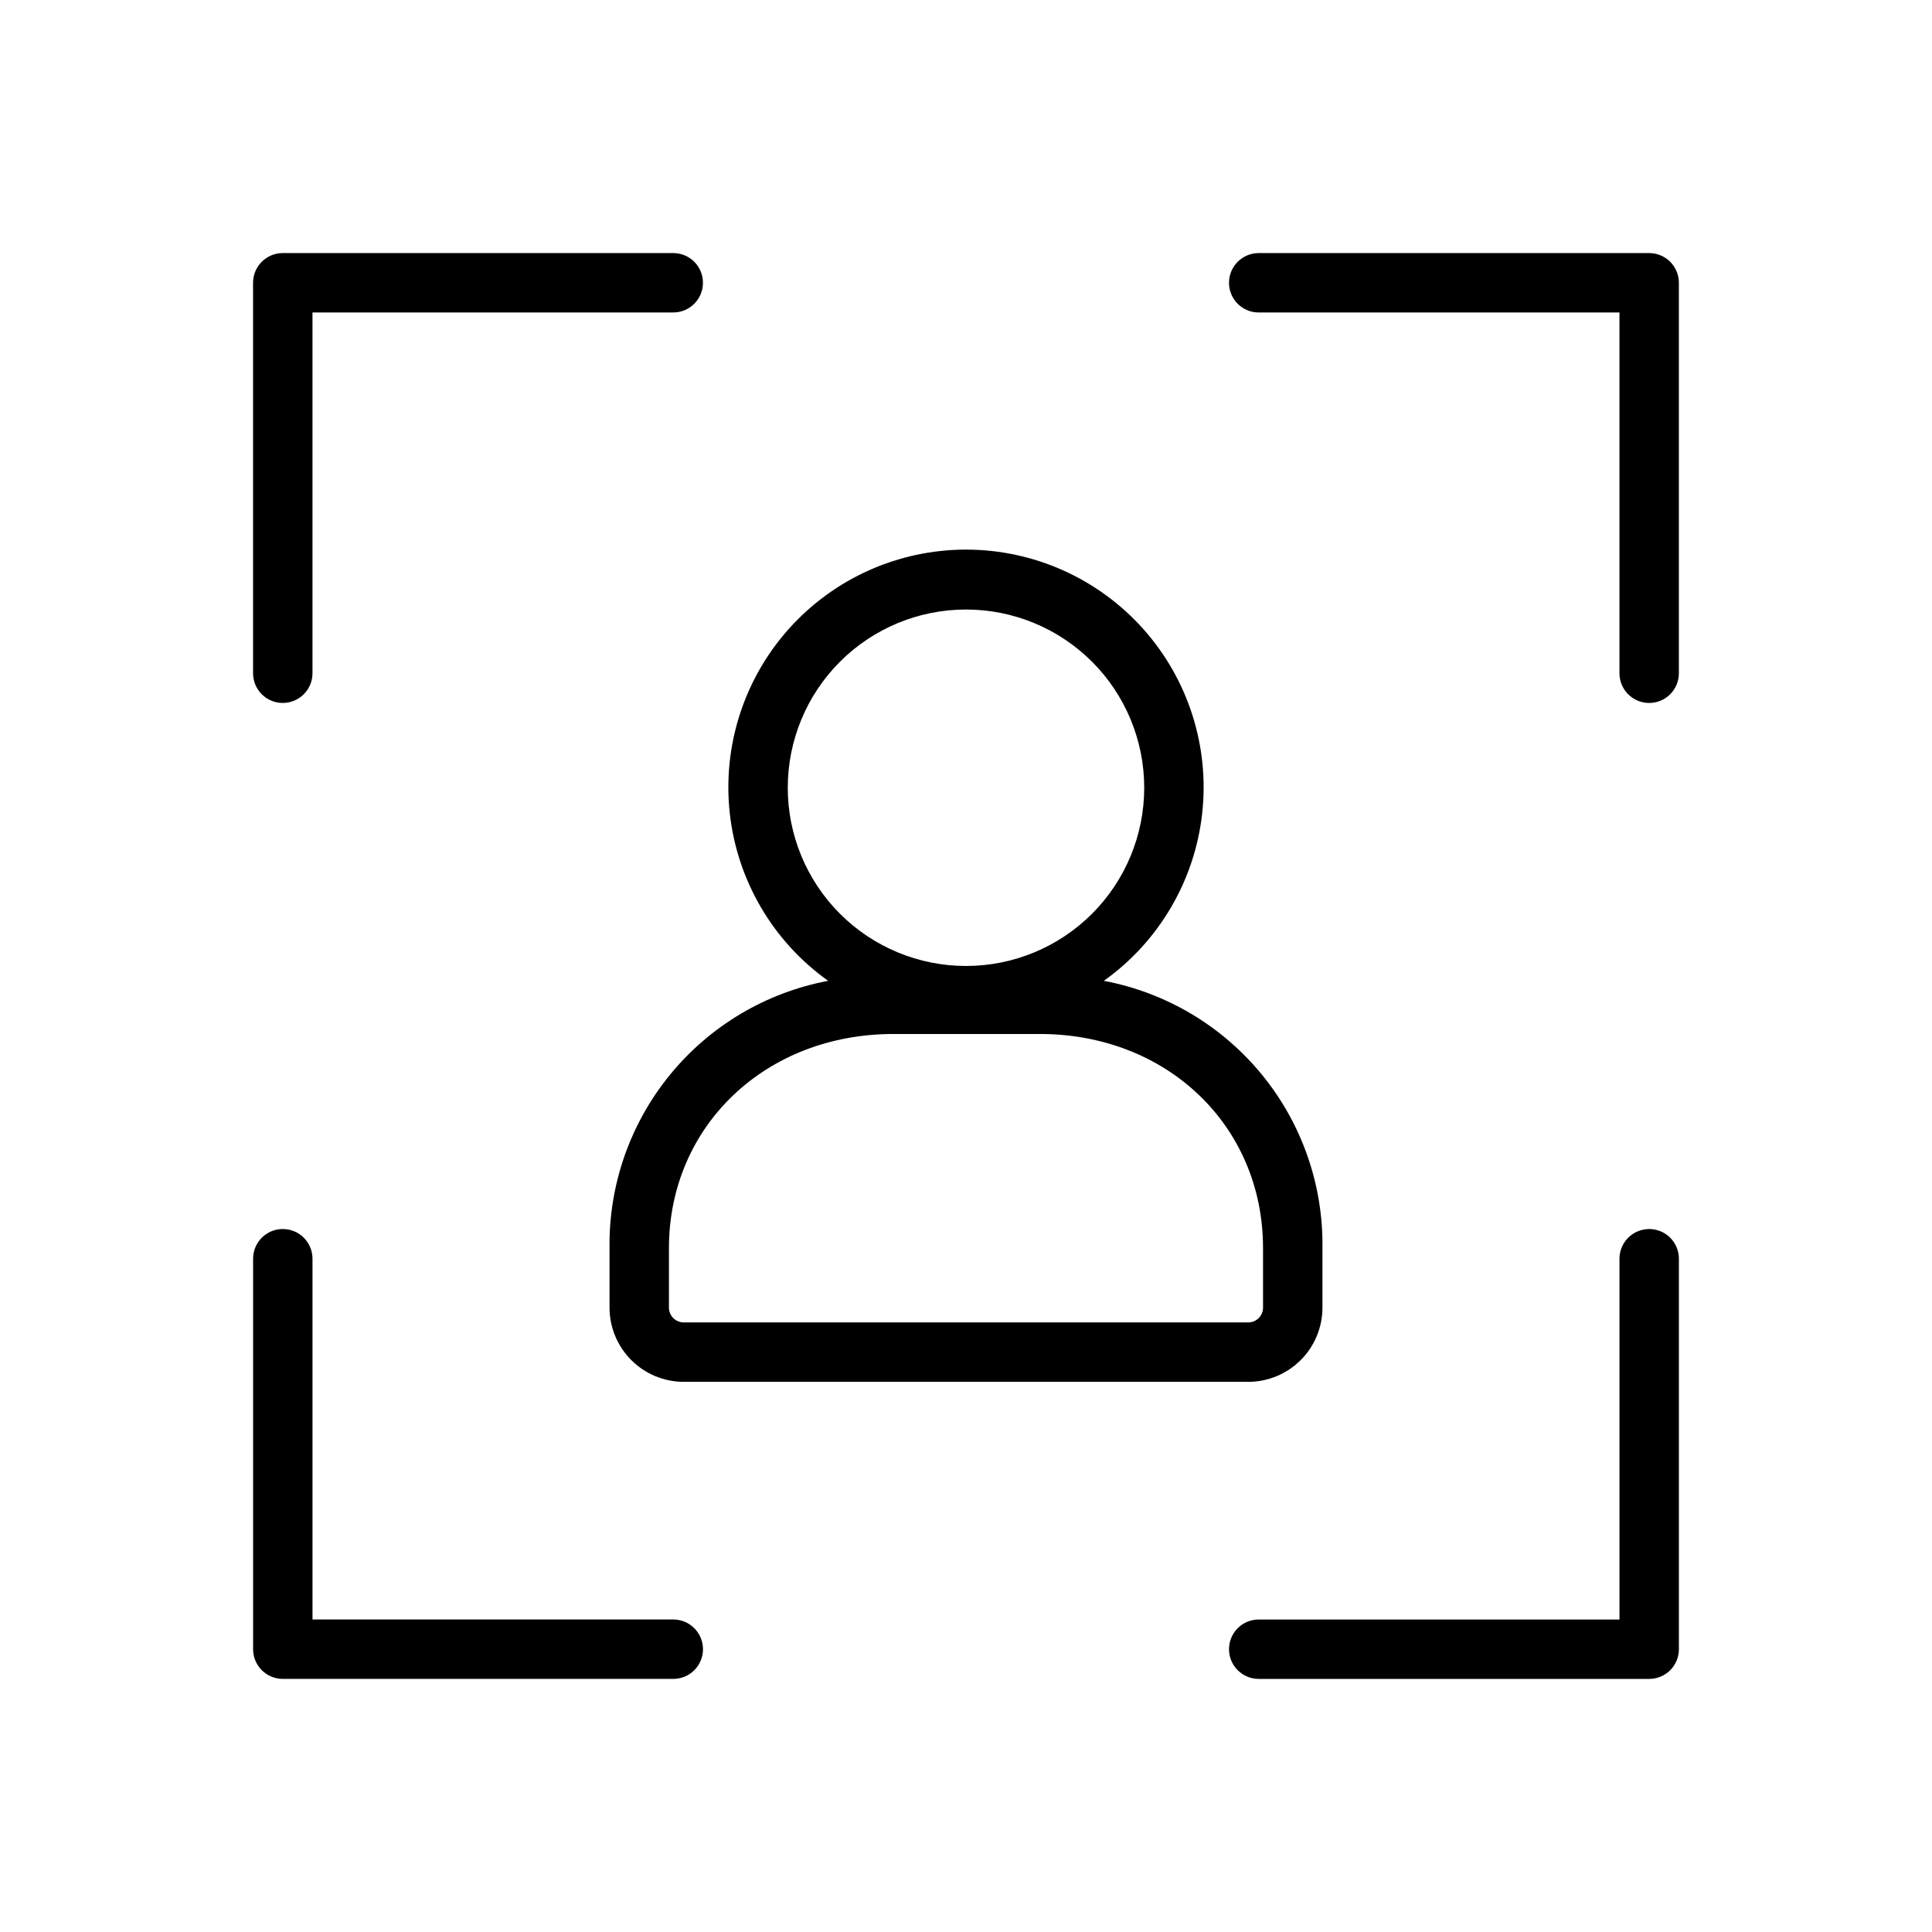 <?xml version="1.0" encoding="UTF-8"?>
<!-- Uploaded to: SVG Repo, www.svgrepo.com, Generator: SVG Repo Mixer Tools -->
<svg fill="#000000" width="800px" height="800px" version="1.1" viewBox="144 144 512 512" xmlns="http://www.w3.org/2000/svg">
 <g>
  <path d="m363.47 403.93c-16.453 3.098-31.289 11.898-41.887 24.859-10.602 12.961-16.285 29.25-16.051 45.988v15.746c0 5.219 2.074 10.227 5.762 13.914 3.691 3.691 8.699 5.766 13.918 5.766h149.57c5.223 0 10.227-2.074 13.918-5.766 3.691-3.688 5.762-8.695 5.762-13.914v-15.746c0.234-16.738-5.449-33.027-16.047-45.988-10.602-12.961-25.434-21.762-41.891-24.859 14.598-10.391 24.074-26.512 26.062-44.316 1.988-17.809-3.707-35.621-15.652-48.973-11.945-13.355-29.016-20.988-46.934-20.988s-34.988 7.633-46.938 20.988c-11.945 13.352-17.637 31.164-15.652 48.973 1.988 17.805 11.465 33.926 26.062 44.316zm115.25 70.848v15.746c0 1.043-0.414 2.043-1.152 2.781-0.738 0.738-1.738 1.152-2.785 1.152h-149.57c-2.176 0-3.938-1.762-3.938-3.934v-15.746c0-32.355 25.586-56.758 59.473-56.758h38.496c33.887-0.156 59.473 24.246 59.473 56.758zm-78.719-169.25c12.523 0 24.539 4.977 33.398 13.832 8.855 8.859 13.832 20.871 13.832 33.398s-4.977 24.543-13.832 33.398c-8.859 8.859-20.875 13.836-33.398 13.836-12.527 0-24.543-4.977-33.398-13.836-8.859-8.855-13.836-20.871-13.836-33.398s4.977-24.539 13.836-33.398c8.855-8.855 20.871-13.832 33.398-13.832z"/>
  <path d="m218.94 330.29c2.09 0 4.09-0.832 5.566-2.309 1.477-1.473 2.305-3.477 2.305-5.566v-95.605h95.605c4.348 0 7.875-3.523 7.875-7.871s-3.527-7.871-7.875-7.871h-103.48c-4.348 0-7.871 3.523-7.871 7.871v103.48c0 2.09 0.828 4.094 2.305 5.566 1.477 1.477 3.481 2.309 5.566 2.309z"/>
  <path d="m322.42 573.18h-95.605v-95.605c0-4.348-3.523-7.871-7.871-7.871s-7.871 3.523-7.871 7.871v103.48c0 2.09 0.828 4.09 2.305 5.566 1.477 1.477 3.481 2.305 5.566 2.305h103.48c4.348 0 7.875-3.523 7.875-7.871 0-4.348-3.527-7.871-7.875-7.871z"/>
  <path d="m581.05 469.71c-4.348 0-7.871 3.523-7.871 7.871v95.605h-95.605c-4.348 0-7.871 3.523-7.871 7.871 0 4.348 3.523 7.871 7.871 7.871h103.48c2.09 0 4.09-0.828 5.566-2.305 1.477-1.477 2.305-3.477 2.305-5.566v-103.48c0-2.09-0.828-4.09-2.305-5.566-1.477-1.477-3.477-2.305-5.566-2.305z"/>
  <path d="m581.05 211.07h-103.48c-4.348 0-7.871 3.523-7.871 7.871s3.523 7.871 7.871 7.871h95.605v95.605c0 4.348 3.523 7.875 7.871 7.875 4.348 0 7.871-3.527 7.871-7.875v-103.48c0-2.086-0.828-4.09-2.305-5.566-1.477-1.477-3.477-2.305-5.566-2.305z"/>
 </g>
</svg>